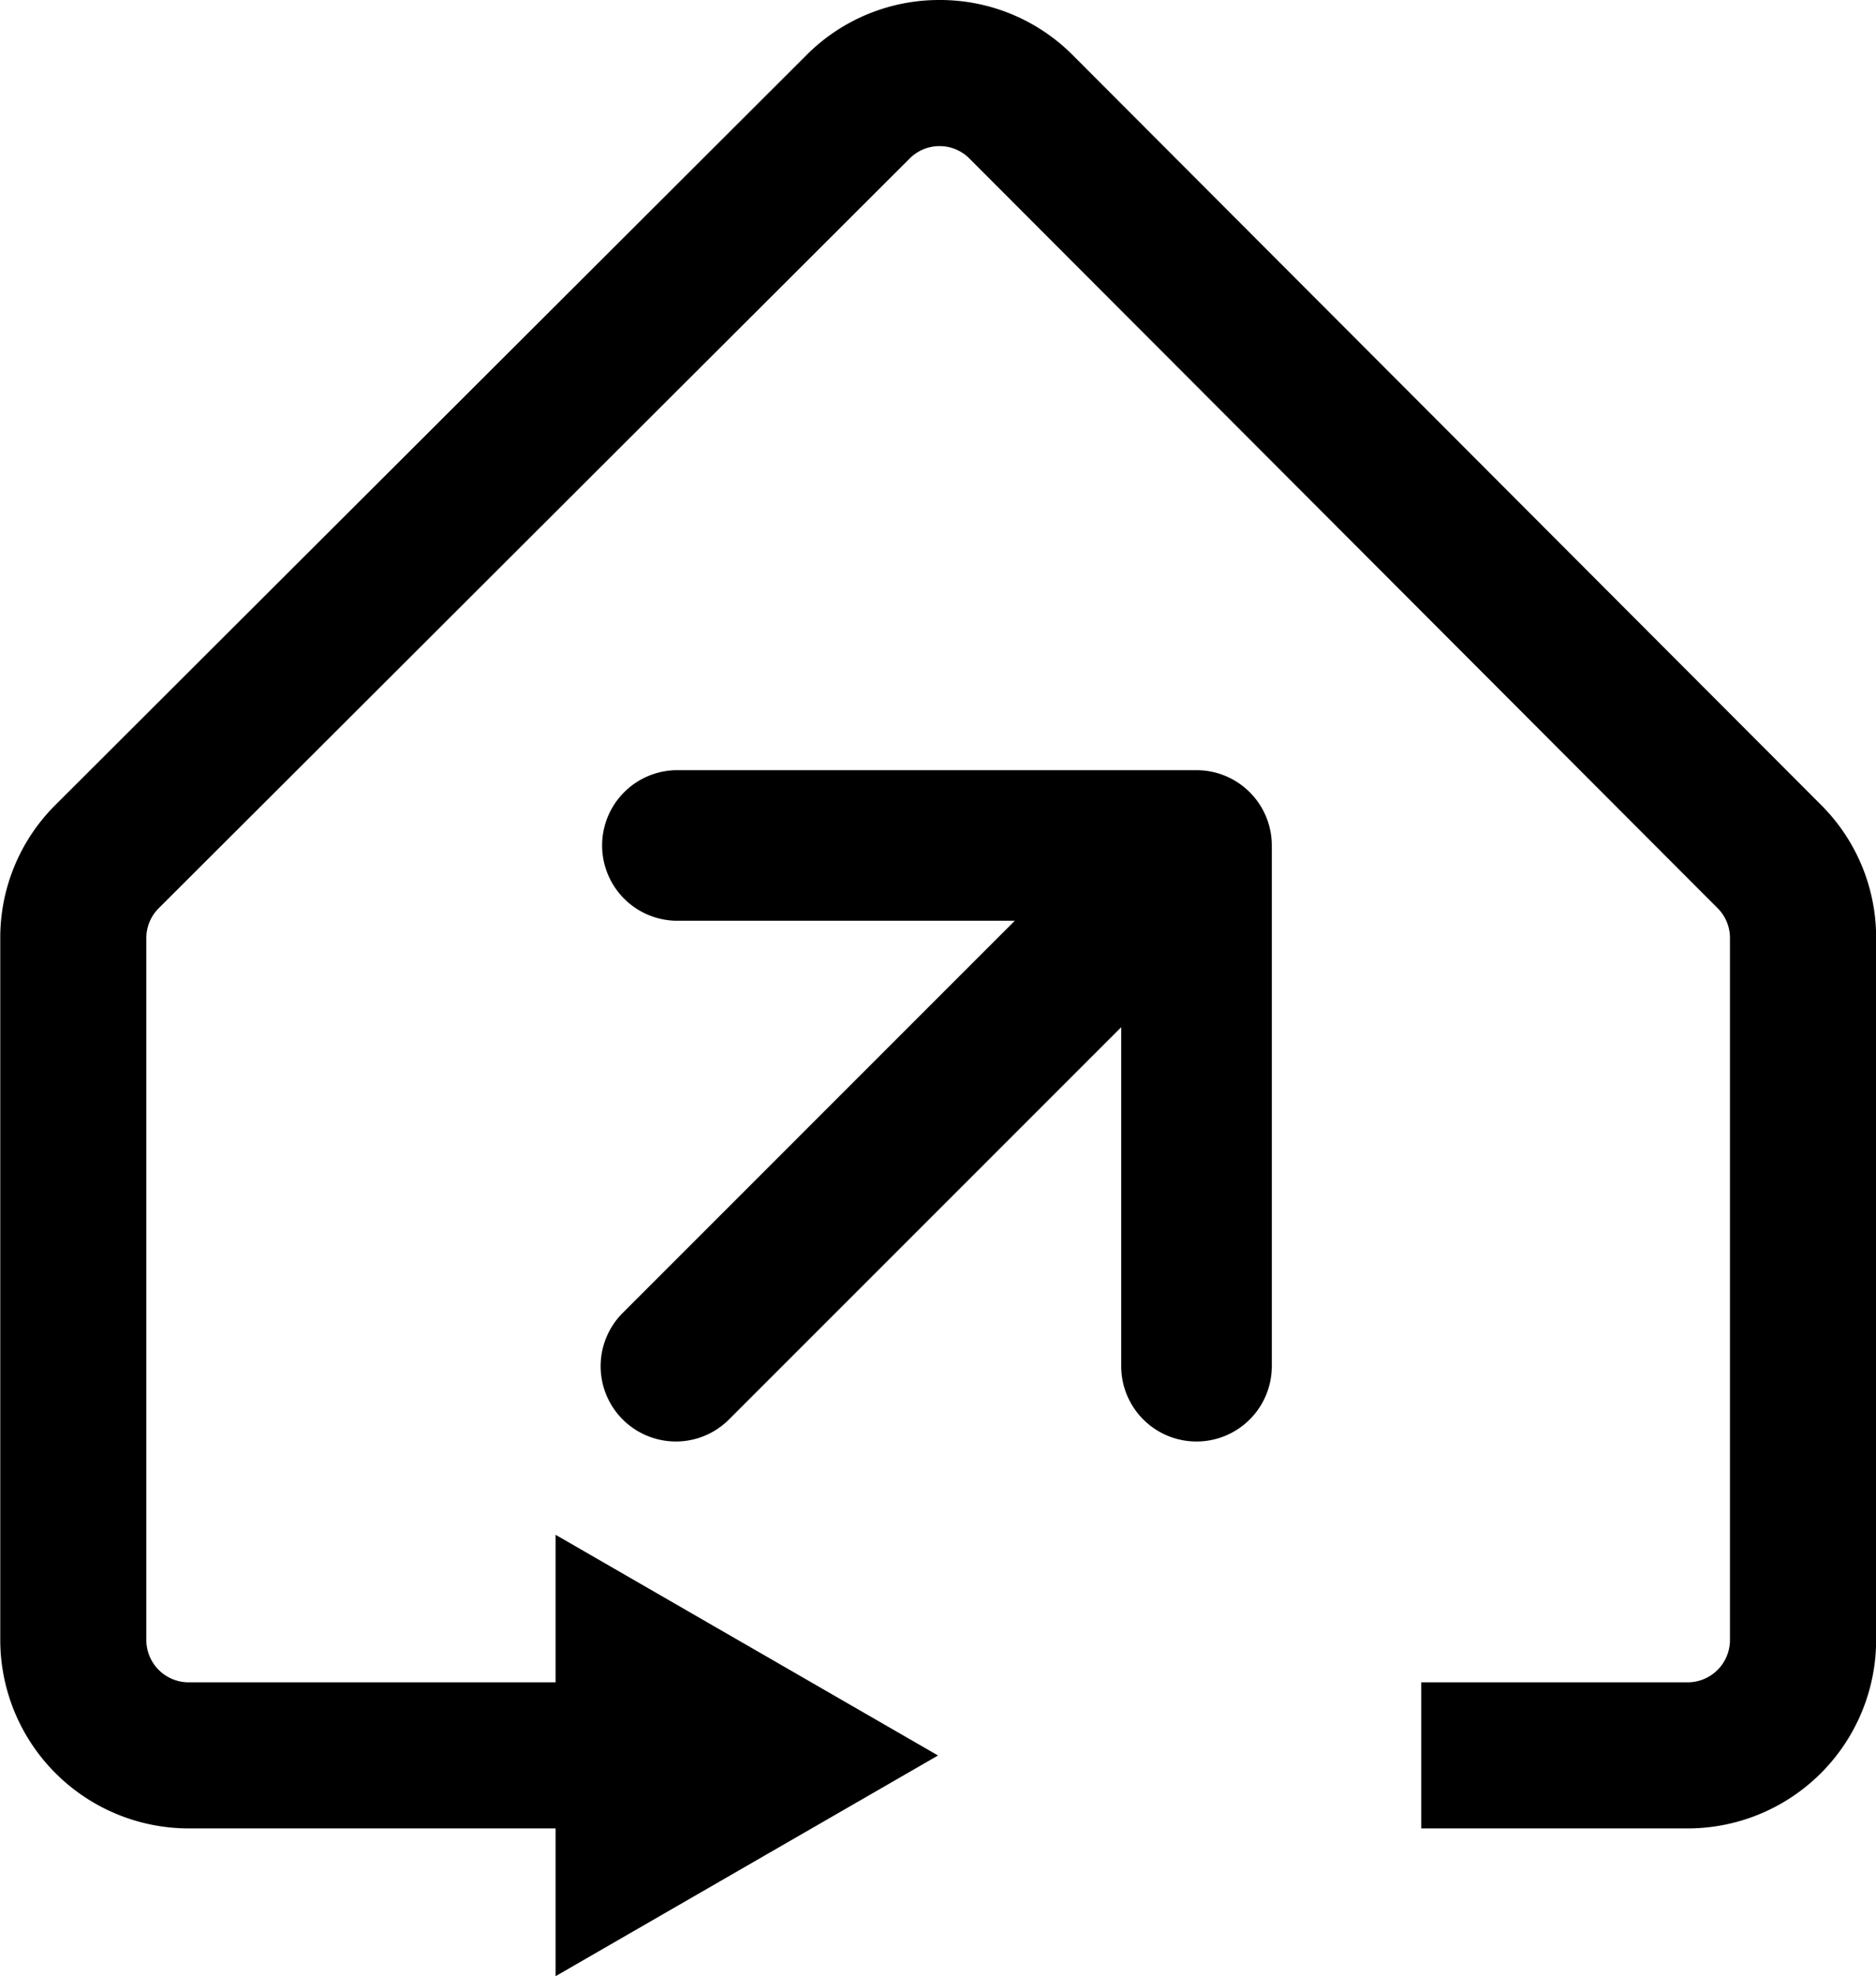 <svg xmlns="http://www.w3.org/2000/svg" width="56.957" height="59.993" viewBox="0 0 56.957 59.993">
  <g id="Group_1184" data-name="Group 1184" transform="translate(-334.781 -636.872)" fill="currentColor">
    <g id="Group_1179" data-name="Group 1179">
      <g id="Icon_feather-arrow-up-right" data-name="Icon feather-arrow-up-right" transform="translate(353.014 660.253)">
        <path id="Path_687" data-name="Path 687" d="M4.786,22.88a2.286,2.286,0,0,1-1.616-3.9L18.978,3.169A2.286,2.286,0,0,1,22.21,6.4L6.4,22.211A2.278,2.278,0,0,1,4.786,22.88Z" transform="translate(-2.5 -2.5)"/>
        <path id="Path_688" data-name="Path 688" d="M20.594,22.88a2.286,2.286,0,0,1-2.286-2.286V7.071H4.786a2.286,2.286,0,0,1,0-4.571H20.594A2.286,2.286,0,0,1,22.88,4.786V20.594A2.286,2.286,0,0,1,20.594,22.88Z" transform="translate(-2.5 -2.5)"/>
      </g>
      <g id="Group_1155" data-name="Group 1155" transform="translate(0.169)">
        <path id="Path_705" data-name="Path 705" d="M4996.151,351.877h-8.09v-4.435h8.09a1.285,1.285,0,0,0,1.284-1.284V324.847a1.276,1.276,0,0,0-.375-.907l-22.715-22.757a1.274,1.274,0,0,0-.907-.377h0a1.276,1.276,0,0,0-.907.375l-22.8,22.761a1.275,1.275,0,0,0-.376.909v21.307a1.285,1.285,0,0,0,1.284,1.284h13.111v4.435h-13.111a5.726,5.726,0,0,1-5.719-5.719V324.85a5.68,5.68,0,0,1,1.679-4.048l22.8-22.761a5.682,5.682,0,0,1,4.04-1.671h.005a5.682,5.682,0,0,1,4.043,1.679l22.715,22.758a5.684,5.684,0,0,1,1.671,4.04v21.311A5.725,5.725,0,0,1,4996.151,351.877Z" transform="translate(-4610.3 340.502)"/>
        <path id="Path_706" data-name="Path 706" d="M5017.173,509.344l11.611-6.7-11.611-6.7Z" transform="translate(-4665.693 187.521)"/>
      </g>
    </g>
  </g>
</svg>
